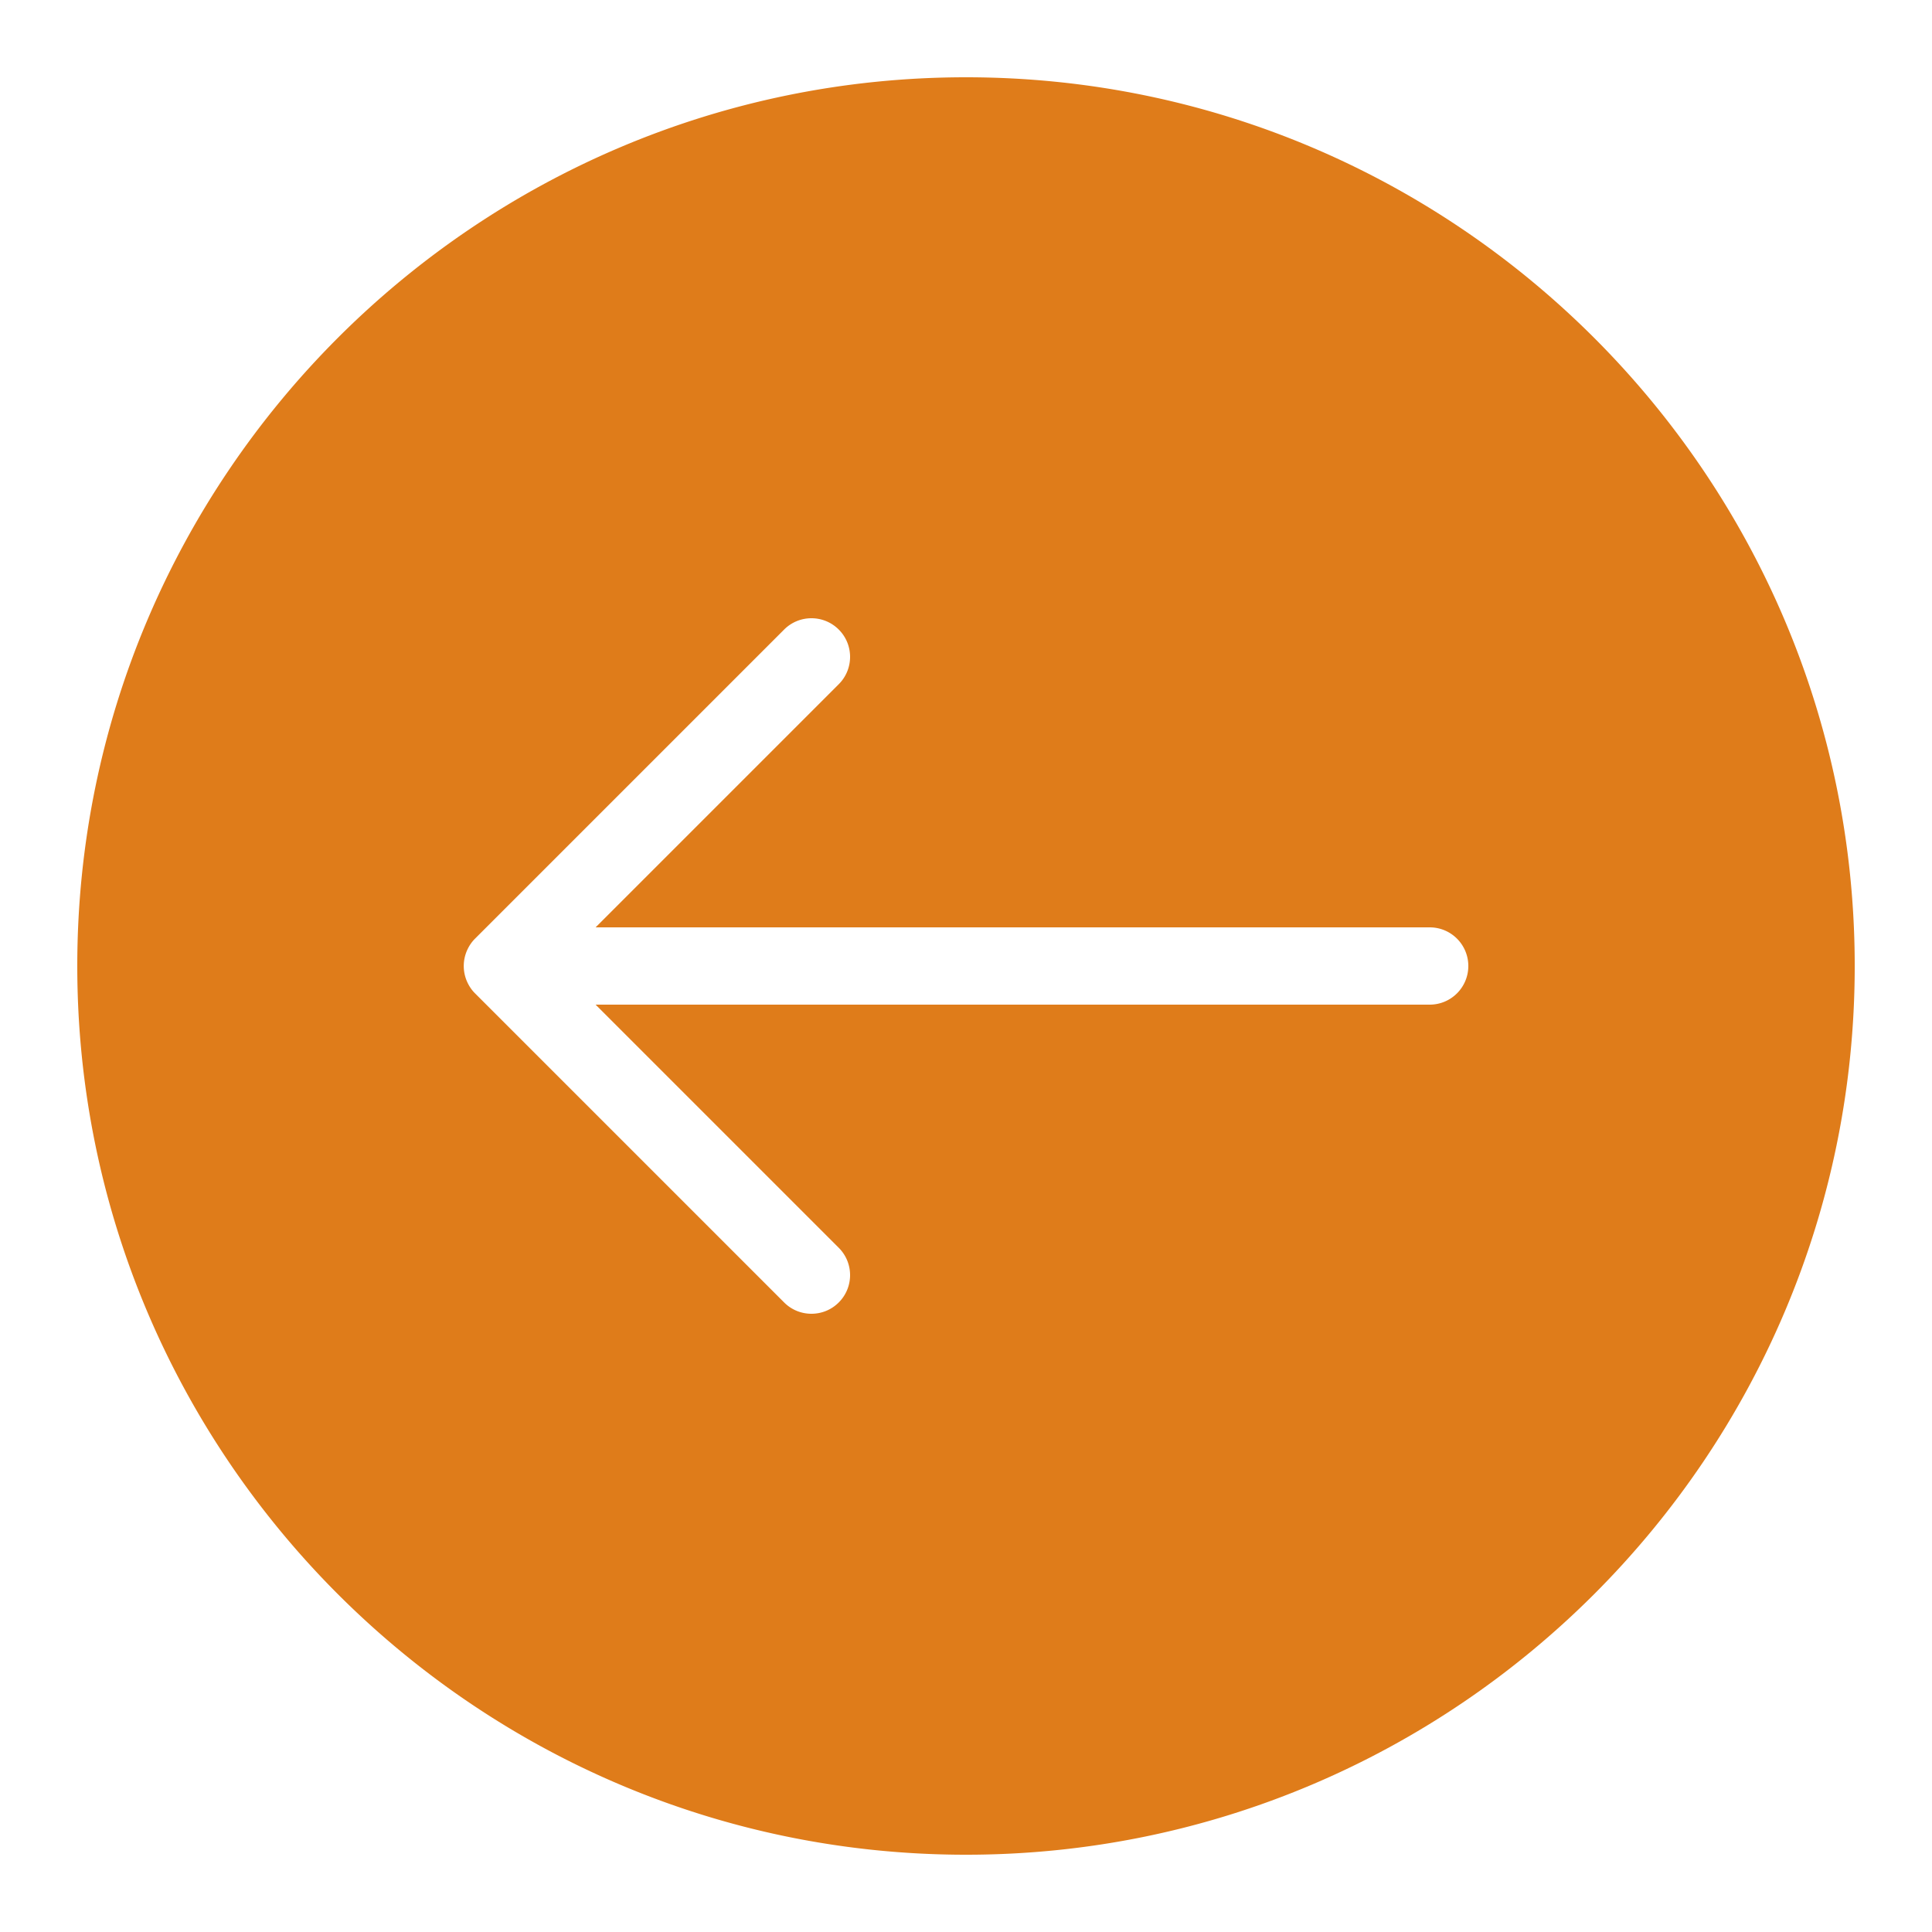 <svg xmlns="http://www.w3.org/2000/svg" viewBox="0 0 256 256" width="100" height="100"><path d="M128 10.24C63.06 10.24 10.24 63.06 10.24 128S63.06 245.76 128 245.76 245.76 192.94 245.76 128 192.94 10.24 128 10.24zm61.44 122.88H78.92l32.22 32.22c2 2 2 5.24 0 7.24-1 1-2.3 1.5-3.62 1.5-1.32 0-2.62-.5-3.62-1.5l-40.96-40.96c-.48-.48-.84-1.04-1.1-1.66a5.12 5.12 0 010-3.92c.26-.62.62-1.18 1.1-1.66l40.96-40.96c2-2 5.24-2 7.24 0s2 5.24 0 7.24l-32.22 32.22h110.52c2.84 0 5.12 2.3 5.12 5.12 0 2.82-2.28 5.12-5.12 5.12z" fill="#df7c1a" font-family="none" font-weight="none" font-size="none" text-anchor="none"/></svg>